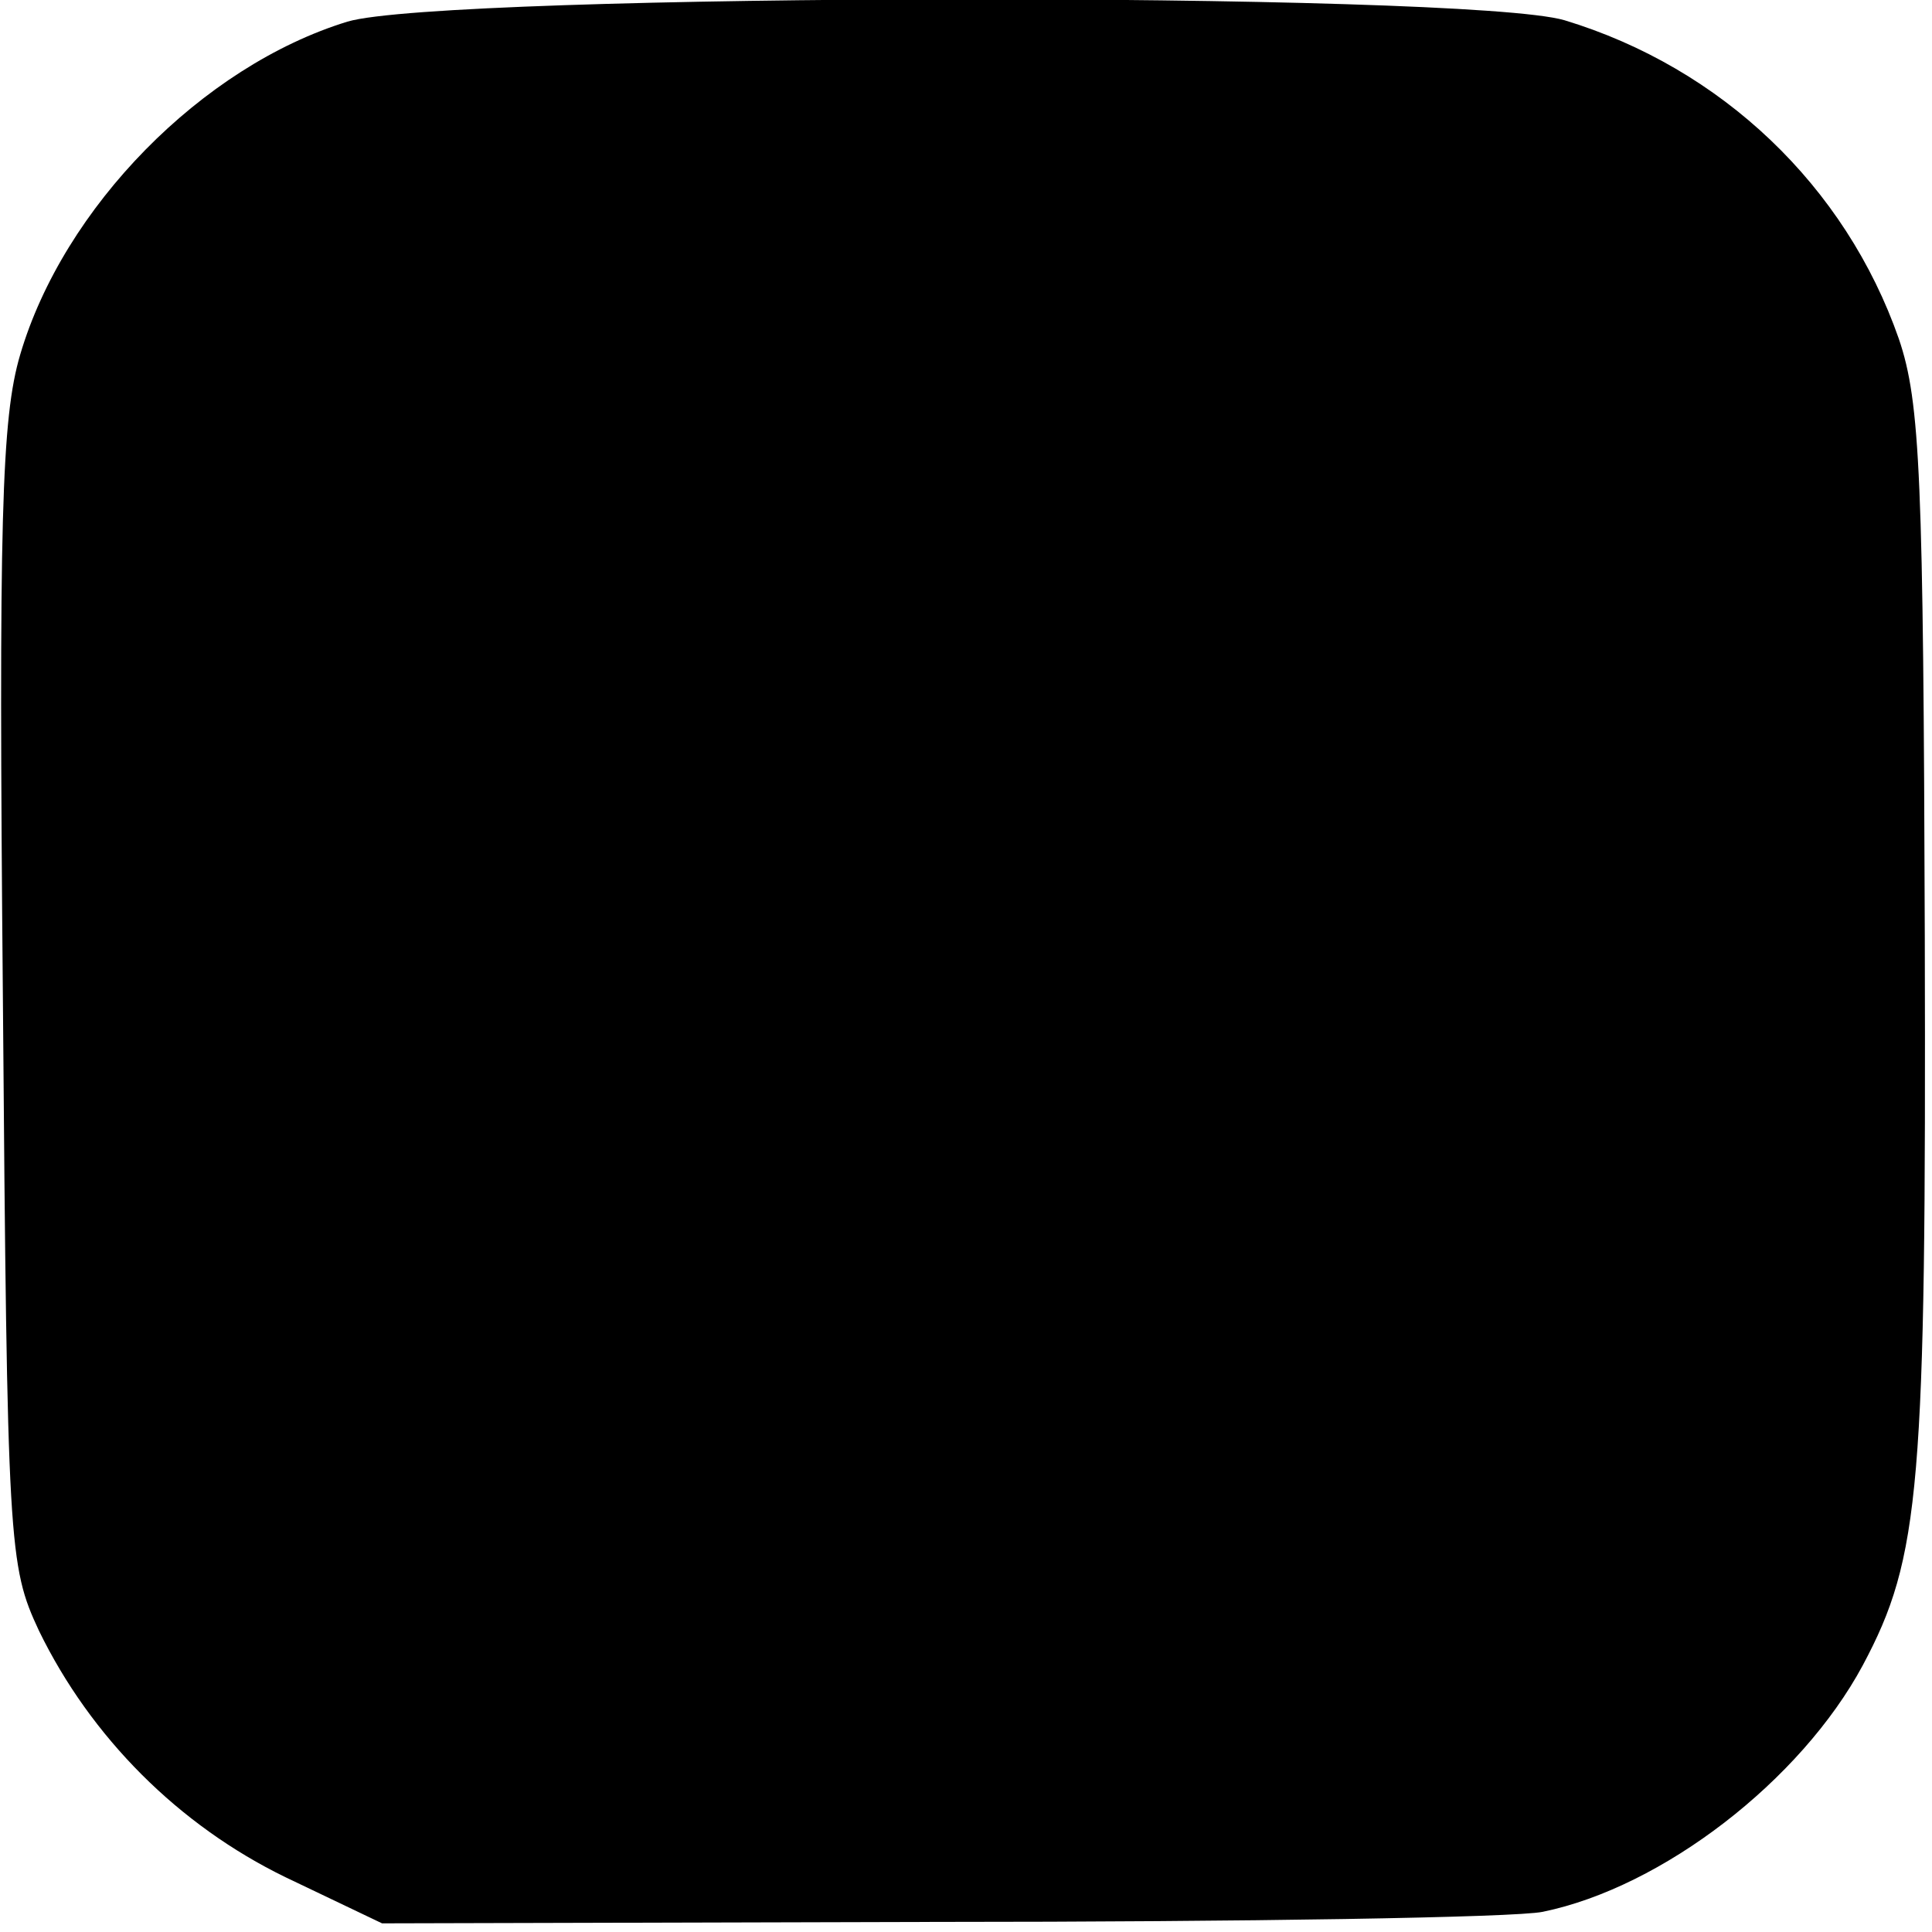 <?xml version="1.0" standalone="no"?>
<!DOCTYPE svg PUBLIC "-//W3C//DTD SVG 20010904//EN"
 "http://www.w3.org/TR/2001/REC-SVG-20010904/DTD/svg10.dtd">
<svg version="1.0" xmlns="http://www.w3.org/2000/svg"
 width="134pt" height="134pt" viewBox="0 0 134 134"
 preserveAspectRatio="xMidYMid meet">
<g transform="translate(0,134) scale(0.1,-0.1)"
fill="#000000" stroke="none">
<path d="M241 1325 c-101 -31 -197 -129 -227 -231 -13 -44 -15 -115 -12 -446
3 -381 4 -394 25 -439 36 -74 97 -135 171 -171 l67 -32 385 1 c212 0 401 3
420 7 83 17 179 91 222 171 40 75 44 123 43 505 -1 318 -3 371 -18 415 -37
106 -123 188 -232 221 -69 20 -777 19 -844 -1z"/>
</g>
</svg>
